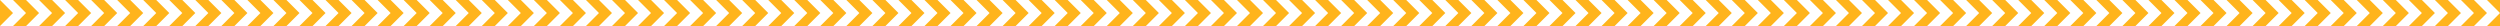 <?xml version="1.0" encoding="UTF-8"?>
<svg width="1920px" height="20px" viewBox="0 0 1920 20" version="1.1" xmlns="http://www.w3.org/2000/svg" xmlns:xlink="http://www.w3.org/1999/xlink">
    <title>dec-shapes</title>
    <g id="Page-1" stroke="none" stroke-width="1" fill="none" fill-rule="evenodd">
        <g id="Sākumlapa" transform="translate(0, -6530)" fill="#FFB41C">
            <g id="Background" transform="translate(0, 6530)">
                <path d="M1770,0 L1780,0 L1790,10 L1780,20 L1770,20 L1780,10 L1770,0 Z M10,0 L20,0 L30,10 L20,20 L10,20 L20,10 L10,0 Z M30,0 L40,0 L50,10 L40,20 L30,20 L40,10 L30,0 Z M50,0 L60,0 L70,10 L60,20 L50,20 L60,10 L50,0 Z M70,0 L80,0 L90,10 L80,20 L70,20 L80,10 L70,0 Z M90,0 L100,0 L110,10 L100,20 L90,20 L100,10 L90,0 Z M110,0 L120,0 L130,10 L120,20 L110,20 L120,10 L110,0 Z M130,0 L140,0 L150,10 L140,20 L130,20 L140,10 L130,0 Z M150,0 L160,0 L170,10 L160,20 L150,20 L160,10 L150,0 Z M170,0 L180,0 L190,10 L180,20 L170,20 L180,10 L170,0 Z M190,0 L200,0 L210,10 L200,20 L190,20 L200,10 L190,0 Z M210,0 L220,0 L230,10 L220,20 L210,20 L220,10 L210,0 Z M230,0 L240,0 L250,10 L240,20 L230,20 L240,10 L230,0 Z M250,0 L260,0 L270,10 L260,20 L250,20 L260,10 L250,0 Z M270,0 L280,0 L290,10 L280,20 L270,20 L280,10 L270,0 Z M290,0 L300,0 L310,10 L300,20 L290,20 L300,10 L290,0 Z M310,0 L320,0 L330,10 L320,20 L310,20 L320,10 L310,0 Z M330,0 L340,0 L350,10 L340,20 L330,20 L340,10 L330,0 Z M350,0 L360,0 L370,10 L360,20 L350,20 L360,10 L350,0 Z M370,0 L380,0 L390,10 L380,20 L370,20 L380,10 L370,0 Z M390,0 L400,0 L410,10 L400,20 L390,20 L400,10 L390,0 Z M410,0 L420,0 L430,10 L420,20 L410,20 L420,10 L410,0 Z M430,0 L440,0 L450,10 L440,20 L430,20 L440,10 L430,0 Z M450,0 L460,0 L470,10 L460,20 L450,20 L460,10 L450,0 Z M470,0 L480,0 L490,10 L480,20 L470,20 L480,10 L470,0 Z M490,0 L500,0 L510,10 L500,20 L490,20 L500,10 L490,0 Z M510,0 L520,0 L530,10 L520,20 L510,20 L520,10 L510,0 Z M530,0 L540,0 L550,10 L540,20 L530,20 L540,10 L530,0 Z M550,0 L560,0 L570,10 L560,20 L550,20 L560,10 L550,0 Z M570,0 L580,0 L590,10 L580,20 L570,20 L580,10 L570,0 Z M590,0 L600,0 L610,10 L600,20 L590,20 L600,10 L590,0 Z M610,0 L620,0 L630,10 L620,20 L610,20 L620,10 L610,0 Z M630,0 L640,0 L650,10 L640,20 L630,20 L640,10 L630,0 Z M650,0 L660,0 L670,10 L660,20 L650,20 L660,10 L650,0 Z M670,0 L680,0 L690,10 L680,20 L670,20 L680,10 L670,0 Z M690,0 L700,0 L710,10 L700,20 L690,20 L700,10 L690,0 Z M710,0 L720,0 L730,10 L720,20 L710,20 L720,10 L710,0 Z M730,0 L740,0 L750,10 L740,20 L730,20 L740,10 L730,0 Z M750,0 L760,0 L770,10 L760,20 L750,20 L760,10 L750,0 Z M770,0 L780,0 L790,10 L780,20 L770,20 L780,10 L770,0 Z M790,0 L800,0 L810,10 L800,20 L790,20 L800,10 L790,0 Z M810,0 L820,0 L830,10 L820,20 L810,20 L820,10 L810,0 Z M830,0 L840,0 L850,10 L840,20 L830,20 L840,10 L830,0 Z M850,0 L860,0 L870,10 L860,20 L850,20 L860,10 L850,0 Z M870,0 L880,0 L890,10 L880,20 L870,20 L880,10 L870,0 Z M890,0 L900,0 L910,10 L900,20 L890,20 L900,10 L890,0 Z M910,0 L920,0 L930,10 L920,20 L910,20 L920,10 L910,0 Z M930,0 L940,0 L950,10 L940,20 L930,20 L940,10 L930,0 Z M950,0 L960,0 L970,10 L960,20 L950,20 L960,10 L950,0 Z M970,0 L980,0 L990,10 L980,20 L970,20 L980,10 L970,0 Z M990,0 L1000,0 L1010,10 L1000,20 L990,20 L1000,10 L990,0 Z M1010,0 L1020,0 L1030,10 L1020,20 L1010,20 L1020,10 L1010,0 Z M1030,0 L1040,0 L1050,10 L1040,20 L1030,20 L1040,10 L1030,0 Z M1050,0 L1060,0 L1070,10 L1060,20 L1050,20 L1060,10 L1050,0 Z M1070,0 L1080,0 L1090,10 L1080,20 L1070,20 L1080,10 L1070,0 Z M1090,0 L1100,0 L1110,10 L1100,20 L1090,20 L1100,10 L1090,0 Z M1110,0 L1120,0 L1130,10 L1120,20 L1110,20 L1120,10 L1110,0 Z M1130,0 L1140,0 L1150,10 L1140,20 L1130,20 L1140,10 L1130,0 Z M1150,0 L1160,0 L1170,10 L1160,20 L1150,20 L1160,10 L1150,0 Z M1170,0 L1180,0 L1190,10 L1180,20 L1170,20 L1180,10 L1170,0 Z M1190,0 L1200,0 L1210,10 L1200,20 L1190,20 L1200,10 L1190,0 Z M1210,0 L1220,0 L1230,10 L1220,20 L1210,20 L1220,10 L1210,0 Z M1230,0 L1240,0 L1250,10 L1240,20 L1230,20 L1240,10 L1230,0 Z M1250,0 L1260,0 L1270,10 L1260,20 L1250,20 L1260,10 L1250,0 Z M1270,0 L1280,0 L1290,10 L1280,20 L1270,20 L1280,10 L1270,0 Z M1290,0 L1300,0 L1310,10 L1300,20 L1290,20 L1300,10 L1290,0 Z M1310,0 L1320,0 L1330,10 L1320,20 L1310,20 L1320,10 L1310,0 Z M1330,0 L1340,0 L1350,10 L1340,20 L1330,20 L1340,10 L1330,0 Z M1350,0 L1360,0 L1370,10 L1360,20 L1350,20 L1360,10 L1350,0 Z M1370,0 L1380,0 L1390,10 L1380,20 L1370,20 L1380,10 L1370,0 Z M1390,0 L1400,0 L1410,10 L1400,20 L1390,20 L1400,10 L1390,0 Z M1410,0 L1420,0 L1430,10 L1420,20 L1410,20 L1420,10 L1410,0 Z M1430,0 L1440,0 L1450,10 L1440,20 L1430,20 L1440,10 L1430,0 Z M1450,0 L1460,0 L1470,10 L1460,20 L1450,20 L1460,10 L1450,0 Z M1470,0 L1480,0 L1490,10 L1480,20 L1470,20 L1480,10 L1470,0 Z M1490,0 L1500,0 L1510,10 L1500,20 L1490,20 L1500,10 L1490,0 Z M1510,0 L1520,0 L1530,10 L1520,20 L1510,20 L1520,10 L1510,0 Z M1530,0 L1540,0 L1550,10 L1540,20 L1530,20 L1540,10 L1530,0 Z M1550,0 L1560,0 L1570,10 L1560,20 L1550,20 L1560,10 L1550,0 Z M1570,0 L1580,0 L1590,10 L1580,20 L1570,20 L1580,10 L1570,0 Z M1590,0 L1600,0 L1610,10 L1600,20 L1590,20 L1600,10 L1590,0 Z M1610,0 L1620,0 L1630,10 L1620,20 L1610,20 L1620,10 L1610,0 Z M1630,0 L1640,0 L1650,10 L1640,20 L1630,20 L1640,10 L1630,0 Z M1790,0 L1800,0 L1810,10 L1800,20 L1790,20 L1800,10 L1790,0 Z M1810,0 L1820,0 L1830,10 L1820,20 L1810,20 L1820,10 L1810,0 Z M1830,0 L1840,0 L1850,10 L1840,20 L1830,20 L1840,10 L1830,0 Z M1850,0 L1860,0 L1870,10 L1860,20 L1850,20 L1860,10 L1850,0 Z M1870,0 L1880,0 L1890,10 L1880,20 L1870,20 L1880,10 L1870,0 Z M1890,0 L1900,0 L1910,10 L1900,20 L1890,20 L1900,10 L1890,0 Z M1910,0 L1920,0 L1930,10 L1920,20 L1910,20 L1920,10 L1910,0 Z M1650,0 L1660,0 L1670,10 L1660,20 L1650,20 L1660,10 L1650,0 Z M1670,0 L1680,0 L1690,10 L1680,20 L1670,20 L1680,10 L1670,0 Z M1690,0 L1700,0 L1710,10 L1700,20 L1690,20 L1700,10 L1690,0 Z M1710,0 L1720,0 L1730,10 L1720,20 L1710,20 L1720,10 L1710,0 Z M1730,0 L1740,0 L1750,10 L1740,20 L1730,20 L1740,10 L1730,0 Z M1750,0 L1760,0 L1770,10 L1760,20 L1750,20 L1760,10 L1750,0 Z M-10,0 L0,0 L10,10 L0,20 L-10,20 L0,10 L-10,0 Z" id="dec-shapes"></path>
            </g>
        </g>
    </g>
</svg>